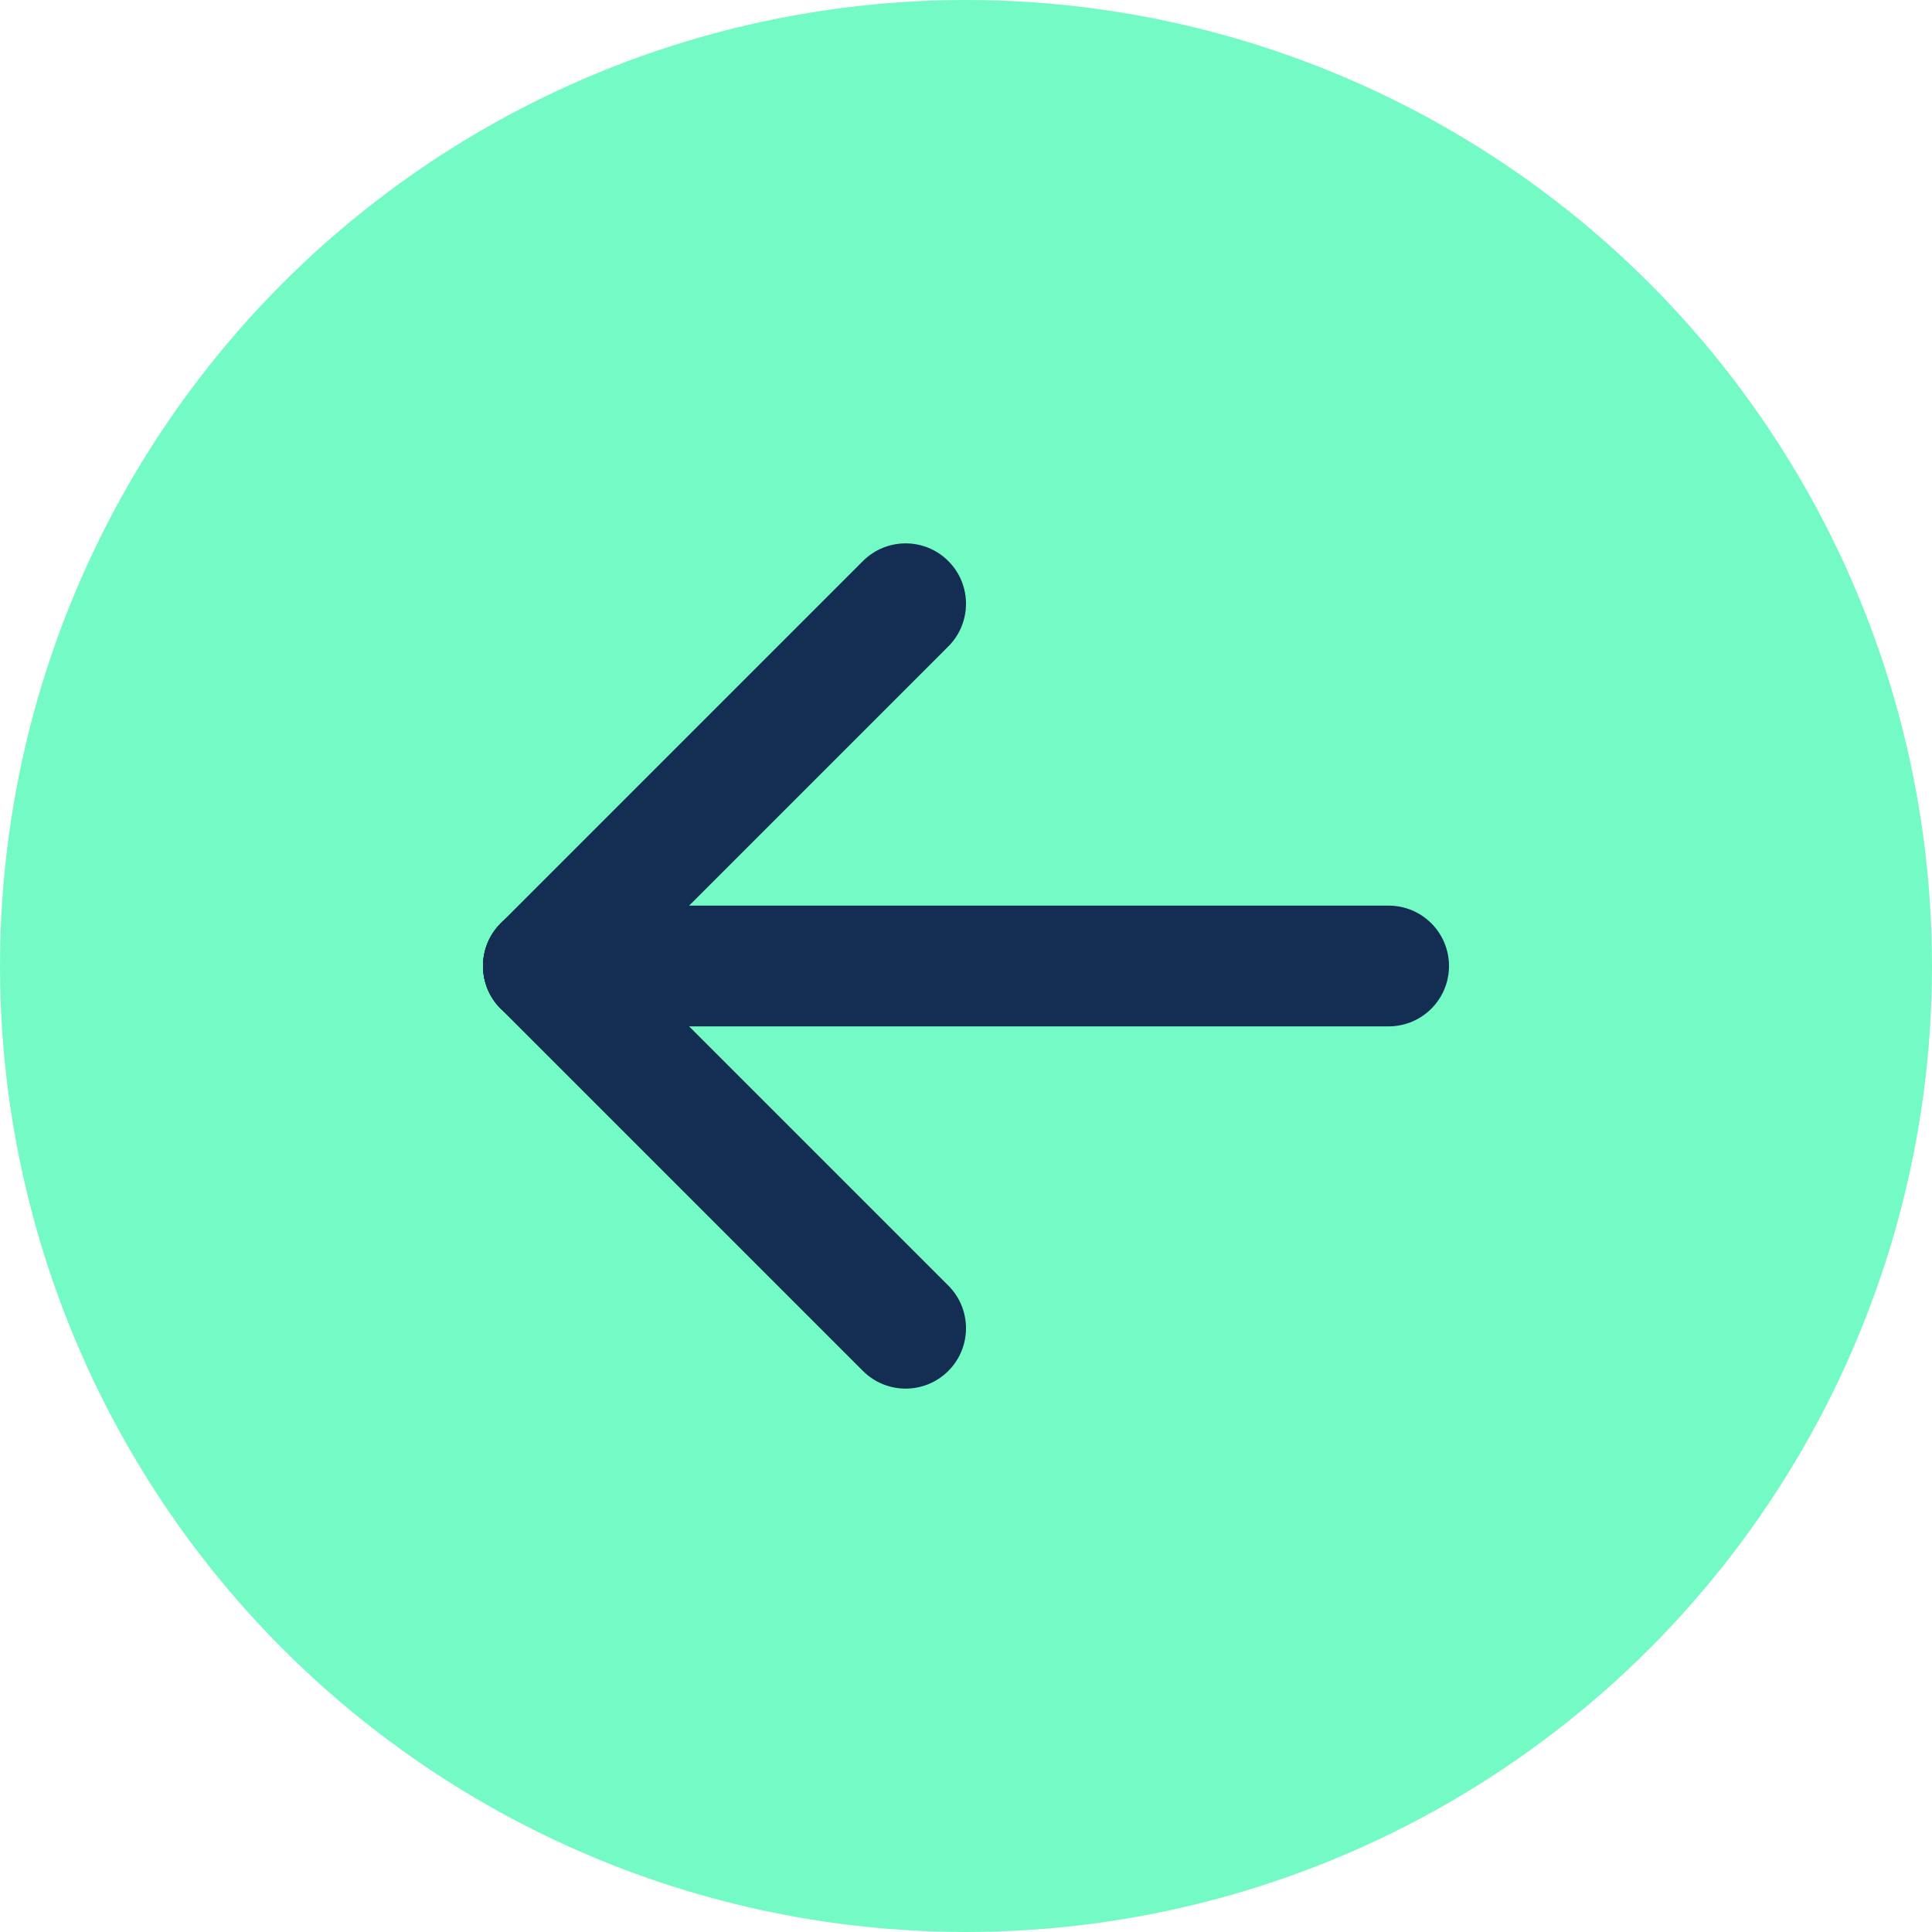 <svg width="96" height="96" viewBox="0 0 96 96" fill="none" xmlns="http://www.w3.org/2000/svg">
<g clip-path="url(#clip0_50_301)">
<circle cx="48" cy="48" r="48" fill="#74FAC4"/>
<path fill-rule="evenodd" clip-rule="evenodd" d="M24 48C24 46.343 25.343 45 27 45H69C70.657 45 72 46.343 72 48C72 49.657 70.657 51 69 51H27C25.343 51 24 49.657 24 48Z" fill="#132E52"/>
<path fill-rule="evenodd" clip-rule="evenodd" d="M24.879 45.879C26.05 44.707 27.95 44.707 29.121 45.879L47.121 63.879C48.293 65.05 48.293 66.95 47.121 68.121C45.95 69.293 44.05 69.293 42.879 68.121L24.879 50.121C23.707 48.95 23.707 47.05 24.879 45.879Z" fill="#132E52"/>
<path fill-rule="evenodd" clip-rule="evenodd" d="M47.121 27.879C48.293 29.05 48.293 30.95 47.121 32.121L29.121 50.121C27.95 51.293 26.05 51.293 24.879 50.121C23.707 48.95 23.707 47.05 24.879 45.879L42.879 27.879C44.05 26.707 45.95 26.707 47.121 27.879Z" fill="#132E52"/>
</g>
<defs>
<clipPath id="clip0_50_301">
<rect width="96" height="96" fill="white"/>
</clipPath>
</defs>
</svg>
